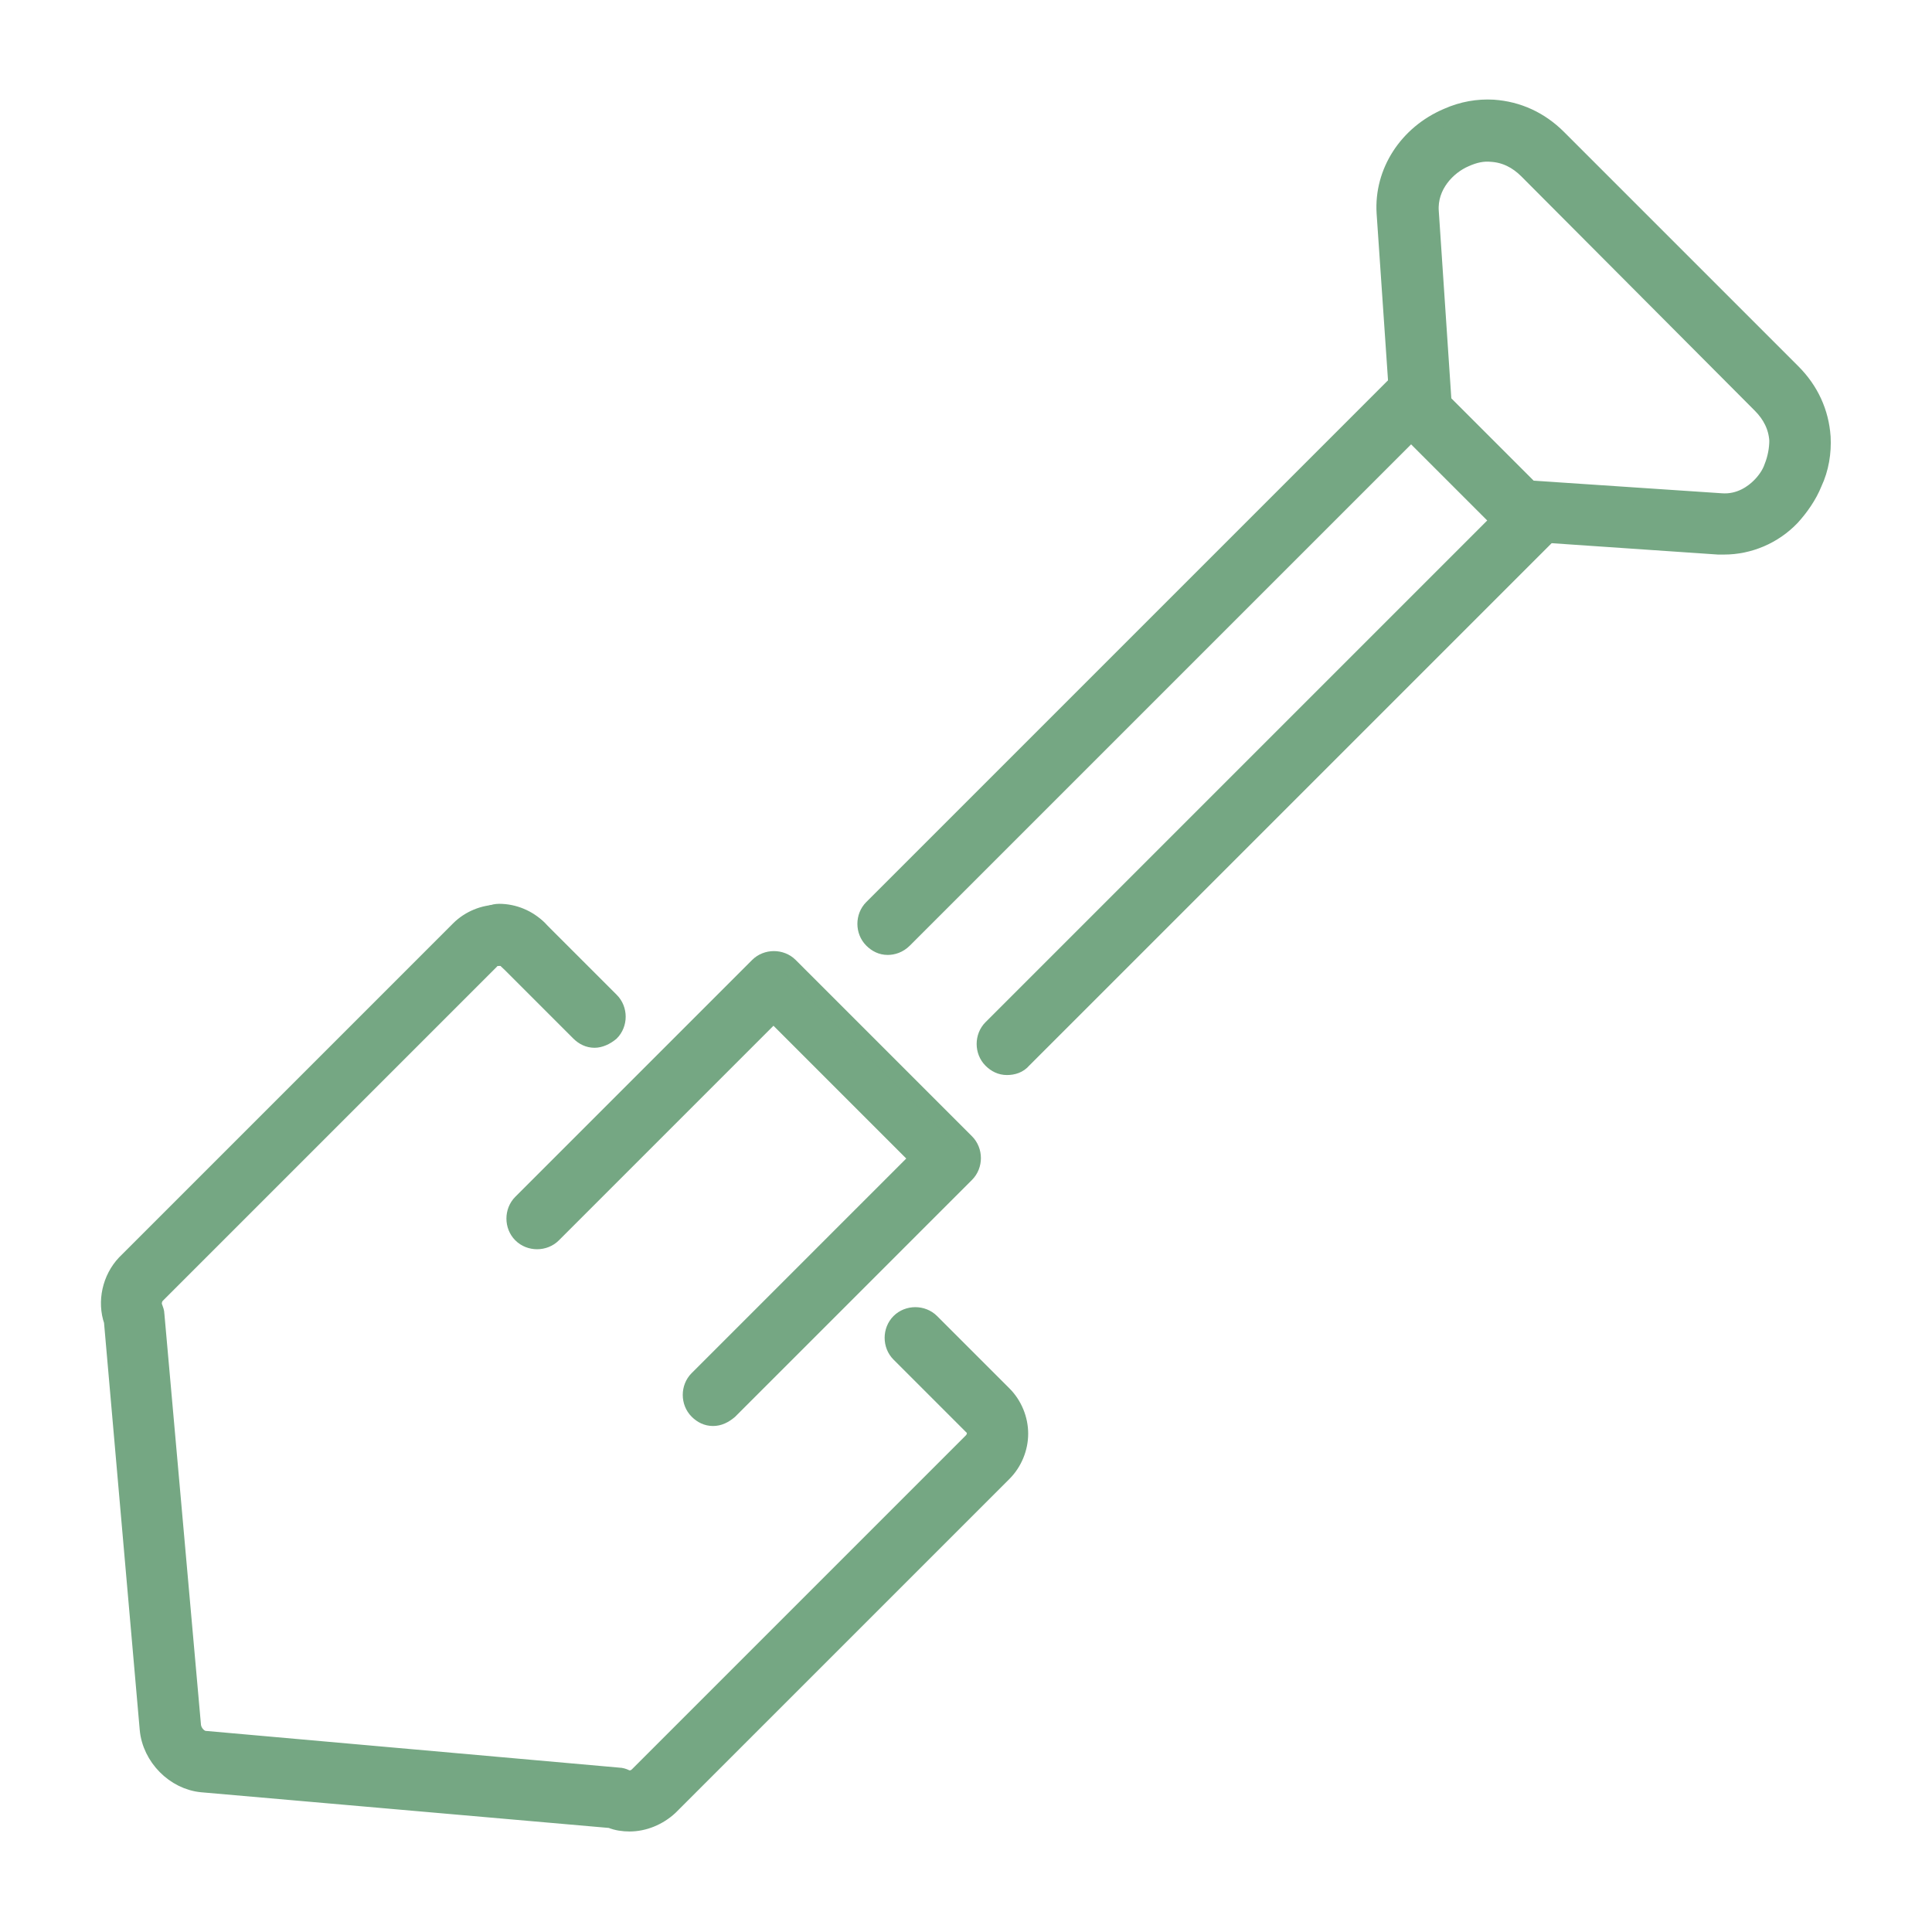 <?xml version="1.0" encoding="utf-8"?>
<!-- Generator: Adobe Illustrator 25.4.1, SVG Export Plug-In . SVG Version: 6.00 Build 0)  -->
<svg version="1.1" id="레이어_1" xmlns="http://www.w3.org/2000/svg" xmlns:xlink="http://www.w3.org/1999/xlink" x="0px"
	 y="0px" viewBox="0 0 226.8 226.8" style="enable-background:new 0 0 226.8 226.8;" xml:space="preserve">
<style type="text/css">
	.st0{fill:#23776D;}
	.st1{fill:#1D866A;}
	.st2{fill:#5C9E6F;}
	.st3{fill:#75A783;}
	.st4{fill:#7FB395;}
	.st5{fill:#96D0B7;}
	.st6{fill:#75A783;stroke:#75A783;stroke-width:2;stroke-miterlimit:10;}
	.st7{fill:#324B5D;}
</style>
<rect x="-237.3" y="-156.6" class="st0" width="63.3" height="63.3"/>
<rect x="-237.3" y="-80.7" class="st1" width="63.3" height="63.3"/>
<rect x="-237.3" y="-4.8" class="st2" width="63.3" height="63.3"/>
<rect x="-237.3" y="71.1" class="st3" width="63.3" height="63.3"/>
<rect x="-237.3" y="147" class="st4" width="63.3" height="63.3"/>
<rect x="-237.3" y="222.8" class="st5" width="63.3" height="63.3"/>
<g>
	<g>
		<path class="st6" d="M202.4,64.1c-0.2,0-0.5,0-0.7,0l-23.4-1.6c-0.6,0-1.2-0.3-1.7-0.8L165,50.1c-0.4-0.4-0.7-1-0.8-1.7L162.6,25
			c-0.3-4.8,2.6-9.3,7.3-11.3c1.8-0.8,3.6-1.1,5.4-1c2.9,0.2,5.5,1.4,7.6,3.5l27.5,27.5c2.1,2.1,3.3,4.7,3.5,7.6
			c0.1,1.8-0.2,3.7-1,5.4c-0.6,1.5-1.6,2.9-2.6,4C208.2,62.9,205.3,64.1,202.4,64.1z M179.6,57.4l22.4,1.5c2.3,0.2,3.9-1.1,4.6-1.8
			c0.6-0.6,1.2-1.4,1.5-2.3c0.4-1,0.6-2.1,0.6-3.1c-0.1-1.6-0.8-3-2-4.2L179.3,20c-1.2-1.2-2.6-1.9-4.2-2c-1-0.1-2,0.1-3.1,0.6
			c-2.1,0.9-4.3,3.2-4.1,6.2l0,0l1.5,22.4L179.6,57.4z"/>
		<path class="st6" d="M69.8,122c-0.7,0-1.3-0.3-1.8-0.8l-8.5-8.5c-1-1-1-2.7,0-3.7s2.7-1,3.7,0l8.5,8.5c1,1,1,2.7,0,3.7
			C71.1,121.7,70.4,122,69.8,122z"/>
		<path class="st6" d="M83.7,166.4c-0.7,0-1.3-0.3-1.8-0.8c-1-1-1-2.7,0-3.7l25.9-25.9l-17-17l-25.9,25.9c-1,1-2.7,1-3.7,0
			s-1-2.7,0-3.7L89,113.4c1-1,2.7-1,3.7,0l20.7,20.7c1,1,1,2.7,0,3.7l-27.8,27.8C85,166.1,84.4,166.4,83.7,166.4z"/>
		<path class="st6" d="M73.9,214c-0.7,0-1.5-0.1-2.2-0.4l-48-4.2c-3.2-0.3-6-3.1-6.3-6.4l-4.2-47.9c-0.8-2.3-0.2-5,1.5-6.8
			l39.2-39.2c1.2-1.2,2.9-1.9,4.6-1.9c1.4,0,2.6,1.2,2.6,2.6s-1.2,2.6-2.6,2.6c-0.2,0-0.6,0-0.9,0.4L18.4,152
			c-0.4,0.4-0.5,1.1-0.3,1.5c0.1,0.3,0.2,0.5,0.2,0.8l4.3,48.3c0.1,0.8,0.8,1.6,1.6,1.6l48.4,4.3c0.3,0,0.6,0.1,0.8,0.2
			c0.4,0.2,1,0.2,1.5-0.3l39.2-39.2c0.3-0.3,0.4-0.7,0.4-0.9s0-0.6-0.4-0.9l-8.5-8.5c-1-1-1-2.7,0-3.7s2.7-1,3.7,0l8.5,8.5
			c1.2,1.2,1.9,2.9,1.9,4.6c0,1.7-0.7,3.4-1.9,4.6l-39.2,39.2C77.3,213.3,75.6,214,73.9,214z"/>
		<path class="st6" d="M61.3,113.5c-0.7,0-1.3-0.3-1.8-0.8c-0.3-0.3-0.7-0.4-0.9-0.4c-1.4,0-2.6-1.2-2.6-2.6s1.2-2.6,2.6-2.6
			c1.7,0,3.4,0.7,4.6,1.9c1,1,1,2.7,0,3.7C62.6,113.2,62,113.5,61.3,113.5z"/>
		<path class="st6" d="M104.2,111.1c-0.7,0-1.3-0.3-1.8-0.8c-1-1-1-2.7,0-3.7l62-62c1-1,2.7-1,3.7,0s1,2.7,0,3.7l-62,62
			C105.5,110.9,104.8,111.1,104.2,111.1z"/>
		<path class="st6" d="M118.2,125.2c-0.7,0-1.3-0.3-1.8-0.8c-1-1-1-2.7,0-3.7l62-62c1-1,2.7-1,3.7,0s1,2.7,0,3.7l-62,62
			C119.6,125,118.9,125.2,118.2,125.2z"/>
	</g>
</g>
<path class="st2" d="M713-54.2H602.4c-8.5,0-15.6-5.2-16.5-12.2l-13.5-53.3h-0.7c-6.3,0-11.4-5.1-11.4-11.4v-1.3
	c0-6.3,5.1-11.4,11.4-11.4h171.8c6.3,0,11.4,5.1,11.4,11.4v1.3c0,6.3-5.1,11.4-11.4,11.4h-0.6l-13.7,53.3
	C728.5-59.4,721.5-54.2,713-54.2z M577.9-119.7l13.2,52.2c0,0.1,0.1,0.2,0.1,0.4c0.5,4.4,5.3,7.8,11.3,7.8H713
	c5.9,0,10.8-3.4,11.3-7.8c0-0.1,0-0.2,0.1-0.4l13.4-52.2H577.9z M571.8-138.6c-3.4,0-6.2,2.8-6.2,6.2v1.3c0,3.4,2.8,6.2,6.2,6.2
	h171.8c3.4,0,6.2-2.8,6.2-6.2v-1.3c0-3.4-2.8-6.2-6.2-6.2H571.8z M704.2-71c-1.4,0-2.6-1.2-2.6-2.6v-30c0-1.4,1.2-2.6,2.6-2.6
	s2.6,1.2,2.6,2.6v30C706.9-72.1,705.7-71,704.2-71z M673.3-71c-1.4,0-2.6-1.2-2.6-2.6v-30c0-1.4,1.2-2.6,2.6-2.6
	c1.4,0,2.6,1.2,2.6,2.6v30C675.9-72.1,674.7-71,673.3-71z M642.3-71c-1.4,0-2.6-1.2-2.6-2.6v-30c0-1.4,1.2-2.6,2.6-2.6
	c1.4,0,2.6,1.2,2.6,2.6v30C644.9-72.1,643.7-71,642.3-71z M611.3-71c-1.4,0-2.6-1.2-2.6-2.6v-30c0-1.4,1.2-2.6,2.6-2.6
	c1.4,0,2.6,1.2,2.6,2.6v30C613.9-72.1,612.7-71,611.3-71z M746.1-152.9c-0.3,0-0.5,0-0.8-0.1c-1.4-0.4-2.1-1.9-1.7-3.3
	c0.3-1,0.6-2,0.9-3c0.1-0.4,0.3-0.9,0.4-1.3c-0.3,0-0.6,0-0.8-0.1l-30.3-8.7l-3.6,12.5c-0.4,1.4-1.8,2.2-3.2,1.8s-2.2-1.8-1.8-3.2
	l4.3-15c0.4-1.4,1.8-2.2,3.2-1.8l32.8,9.4c0.3,0.1,0.6,0.2,0.8,0.4c1-3.4,1.8-6.8,2.2-10.3c0.3-2.5,0.3-4.8,0.2-7
	c-13.9,0.4-21.5-5-27.7-9.3c-6.5-4.6-11.3-7.9-21.4-3.7c-1.1,1.8-2.2,3.7-3.2,5.8c-3.5,7.4-5.7,16.5-7.8,25.3
	c-0.8,3.4-1.6,6.6-2.4,9.6c-0.4,1.4-1.8,2.2-3.2,1.8s-2.2-1.8-1.8-3.2c0.8-3,1.6-6.1,2.4-9.5c2.2-9.1,4.4-18.4,8.2-26.3
	c1.2-2.6,2.6-5,4-7.1l0.1-0.1c3-4.4,6.2-7.8,9.1-10.9c2.7-2.9,5.3-5.6,7-8.6c0.2-0.4,0.5-0.7,0.8-0.9c-1.4-1.5-2-3.6-1.4-5.6
	c0.1-0.2,0.1-0.4,0.2-0.5l2.7-8.4c0-0.1,0-0.2,0.1-0.2c1-3.1,4.3-4.8,7.6-3.8l0,0l30.6,8.8c1.6,0.4,2.9,1.4,3.7,2.8
	c0.9,1.4,1.1,3.1,0.7,4.6v0.1v0.1l-2.2,8.6c0,0.1,0,0.2-0.1,0.3c-0.4,1.5-1.3,2.7-2.7,3.5c-0.5,0.3-1,0.5-1.5,0.6
	c0.2,0.4,0.3,0.8,0.2,1.2c-0.1,3.5,0.6,7.1,1.4,11c1.2,6.1,2.6,13.1,1.7,21.7c-0.6,6.1-2.4,11.8-4.2,17.4c-0.3,1-0.6,1.9-0.9,2.9
	C748.2-153.6,747.2-152.9,746.1-152.9z M708-202.8c6.6,0,11.2,3.2,16,6.6c6.1,4.3,12.4,8.7,24.3,8.4c-0.4-2.8-0.9-5.4-1.4-7.9
	c-0.8-4.2-1.6-8.1-1.5-12.2c0-0.5,0.2-1,0.4-1.4l-29.1-8.3c0,0.5-0.1,0.9-0.4,1.4c-2,3.5-4.8,6.4-7.7,9.5c-1.2,1.3-2.5,2.7-3.7,4.1
	C706-202.7,707-202.8,708-202.8z M719.2-232.9L719.2-232.9l-2.8,8.8c0,0.1-0.1,0.2-0.1,0.2c-0.1,0.4,0.2,0.8,0.8,1l31.3,9
	c0.3,0.1,0.6,0,0.8-0.1c0.1-0.1,0.2-0.1,0.2-0.2v-0.1l2.3-8.9c0-0.1,0-0.1,0-0.2v-0.1c0-0.2,0-0.3-0.1-0.4c-0.1-0.2-0.4-0.4-0.7-0.5
	l-30.7-8.8l0,0C719.8-233.4,719.3-233.2,719.2-232.9z M671.5-152.9C671.4-152.9,671.4-152.9,671.5-152.9c-1.5,0-2.6-1.2-2.6-2.7
	c0-0.2,0-0.5,0-0.7c0-11.5-9.3-20.8-20.8-20.8s-20.8,9.3-20.8,20.8c0,0.2,0,0.5,0,0.7c0,1.4-1.1,2.6-2.5,2.7c-1.4,0-2.6-1.1-2.7-2.5
	c0-0.3,0-0.6,0-0.9c0-14.4,11.7-26,26-26c14.4,0,26,11.7,26,26c0,0.3,0,0.6,0,0.9C674-154,672.9-152.9,671.5-152.9z M578.5-153.4
	c-0.4,0-0.7-0.1-1.1-0.2l-0.7-0.3c-6.6-3-13.4-6.1-10.9-17.9c0.2-0.9,0.6-1.7,1.2-2.5c-4.6-2.2-7.8-6.5-9.1-12.3
	c-1-4.2,1.3-9.2,4-12.3c1.6-1.8,3.3-3.1,5.1-3.7c0-1.2,0-2.5-0.1-3.9c-0.3-8.3-0.9-20.9,11.2-25c4.6-1.6,14.4-0.7,18.6,4.2
	c3,3.4,8.3,10.6,9.9,16.8c2.4-0.4,4.8,0.1,7.1,1.4c6.6,3.8,11.6,15,12.8,29.1c0.1,1.4-0.9,2.7-2.4,2.8c-1.4,0.1-2.7-0.9-2.8-2.4
	c-1.1-12.1-5.2-22.2-10.2-25.1c-1.8-1-3.6-1.1-5.5-0.2c-0.8,0.4-1.7,0.3-2.5-0.2c-0.7-0.5-1.2-1.3-1.2-2.2c0-4.4-5.4-12.6-9.1-16.7
	c-2.6-2.9-10-3.7-13.1-2.7c-7.8,2.6-8.1,10.2-7.7,19.9c0.1,2.6,0.2,4.9-0.1,6.8c-0.2,1.4-1.4,2.3-2.8,2.2c-0.7,0-2,0.6-3.4,2.2
	c-2.1,2.4-3.3,5.7-2.8,7.7c1.4,6.2,5.2,9.6,11.3,10.1c1.4,0.1,2.5,1.4,2.4,2.8c-0.1,1.4-1.4,2.5-2.8,2.4c-0.8-0.1-2.8,1.1-3,1.8
	c-1.6,7.7,1.4,9.1,7.9,12.1l0.7,0.3c1.3,0.6,1.9,2.1,1.3,3.5C580.5-154,579.5-153.4,578.5-153.4z M613.9-165.2
	c-0.7,0-1.4-0.3-1.9-0.8c-0.6-0.6-1.6-1.7-2.8-2.9h-0.1c-3.3,0-7-0.8-10.5-1.6c-3-0.7-5.8-1.3-7.9-1.3c-1.4,0-2.6-1.2-2.6-2.6
	c0-1.4,1.2-2.6,2.6-2.6c2.7,0,5.7,0.7,9,1.4c1.4,0.3,2.8,0.6,4.2,0.9c-0.4-0.5-0.8-0.9-1.2-1.4c-0.4-0.1-0.9-0.3-1.2-0.5
	c-0.5-0.4-1-0.9-1.2-2.2c-7.7-8.8-16.4-20-18.6-27.4c-0.4-1.4,0.4-2.8,1.8-3.2c1.4-0.4,2.8,0.4,3.2,1.8c1.5,5,6.9,12.7,13.6,20.8
	c0.1-1.8,0.2-3.8,0.4-6.3c0-0.5,0.1-0.8,0.1-1c0.1-1.4,1.4-2.5,2.8-2.4c1.4,0.1,2.5,1.3,2.4,2.8c0,0.2,0,0.6-0.1,1.1
	c-0.6,6.9-0.6,10.2-0.6,11.8c0.1,0.1,0.2,0.2,0.3,0.4c0.1,0.1,0.2,0.2,0.2,0.3c2.1,2.4,4.3,4.8,6.4,7l0.1,0.1
	c1.2,1.3,2.4,2.5,3.5,3.7c1,1,1,2.7,0,3.7C615.2-165.4,614.5-165.2,613.9-165.2z M675.7-182.9c-0.4,0-0.9-0.1-1.3-0.3l-24.8-13.7
	c-1.3-0.7-1.7-2.3-1-3.5c0.7-1.3,2.3-1.7,3.5-1l24.8,13.7c1.3,0.7,1.7,2.3,1,3.5C677.5-183.4,676.6-182.9,675.7-182.9z M635.5-188.8
	c-1.2,0-2.3-0.8-2.5-2.1l-4.5-21.2c-1.8-8.4-0.5-18.7,3.4-27.4c4.1-9.2,10.4-15.3,17.2-16.7c6.8-1.4,14.7,1.7,21.8,8.5
	c6.5,6.4,11.5,15.3,13.3,23.8l5.2,24.4c0.3,1.4-0.6,2.8-2,3.1s-2.8-0.6-3.1-2l-5.2-24.4c-1.6-7.5-6-15.4-11.9-21.1
	c-5.8-5.6-12-8.3-17.1-7.2s-10.2,6.2-13.5,13.8c-3.5,7.8-4.6,16.8-3,24.2L638-192c0.3,1.4-0.6,2.8-2,3.1
	C635.8-188.9,635.7-188.8,635.5-188.8z M670.1-209c-0.4,0-0.9-0.1-1.3-0.3L644.1-223c-1.3-0.7-1.7-2.3-1-3.5c0.7-1.3,2.3-1.7,3.5-1
	l24.8,13.7c1.3,0.7,1.7,2.3,1,3.5C671.9-209.4,671-209,670.1-209z"/>
<g>
	<g>
		<path class="st0" d="M150.9-250.6c-0.7,0-1.4-0.3-1.9-0.8c-1-1-1-2.7,0.1-3.7c6.2-6,8.6-7.6,13.9-10.7c1.2-0.7,2.8-0.3,3.6,0.9
			c0.7,1.2,0.3,2.8-0.9,3.6c-5.2,3.1-7.1,4.4-12.9,10C152.2-250.8,151.6-250.6,150.9-250.6z"/>
		<path class="st0" d="M176.6-239.3c-0.3,0-0.7-0.1-1-0.2c-1.3-0.6-1.9-2.1-1.4-3.4c3.9-8.9,9.3-16.5,16.3-22.6
			c1.1-0.9,2.7-0.8,3.7,0.2c0.9,1.1,0.8,2.7-0.2,3.7c-6.4,5.6-11.3,12.4-14.9,20.8C178.6-239.8,177.6-239.3,176.6-239.3z"/>
		<path class="st0" d="M199.5-219.3L199.5-219.3c-1.5,0-2.6-1.2-2.6-2.6c0.1-11.6,11.9-36.5,16.7-43.1c0.8-1.2,2.5-1.4,3.6-0.6
			c1.2,0.8,1.4,2.5,0.6,3.6c-4.8,6.7-15.6,30.4-15.7,40.1C202.1-220.5,200.9-219.3,199.5-219.3z"/>
		<path class="st0" d="M206-275.6c-0.6,0-1.2-0.2-1.6-0.6l-7.2-5.9c-1.1-0.9-1.3-2.6-0.4-3.7c0.9-1.1,2.6-1.3,3.7-0.4l5.5,4.5
			l9.1-7.7c0.2-1.1-0.2-4.2-0.4-5.7l-0.1-0.9l-8.3-59.9h-0.1l-5.2,42.5c-0.2,1.4-1.5,2.4-2.9,2.3c-1.4-0.2-2.4-1.5-2.3-2.9l5.2-42.6
			c0.3-2.6,2.4-4.5,5.1-4.5c0,0,0,0,0.1,0c2.7,0,4.8,1.8,5.2,4.4l8.4,60.9c0.7,4.6,1,7.9-0.8,9.9c-0.1,0.1-0.1,0.2-0.2,0.2
			l-11.1,9.4C207.2-275.8,206.6-275.6,206-275.6z"/>
		<path class="st0" d="M178.4-276.5L178.4-276.5c-0.8,0-1.5-0.3-2-0.9l-9.9-11.9c-1.7-2-1.2-5.4-0.8-9.1c0.1-0.7,0.2-1.4,0.2-2
			l7.3-80.4c0.2-2.7,2.5-4.7,5.3-4.7c0,0,0,0,0.1,0c2.8,0,5.1,2,5.4,4.7l7.3,80.4c0.1,0.6,0.1,1.2,0.2,1.8c0.5,4.2,0.7,7.2-0.6,9.1
			c-0.1,0.1-0.1,0.2-0.2,0.2l-10.3,11.9C179.9-276.8,179.2-276.5,178.4-276.5z M170.6-292.5l7.9,9.4l8-9.4c0.3-1,0-4-0.2-5.6
			c-0.1-0.7-0.1-1.3-0.2-1.9l-7.3-80.3c-0.1,0-0.3,0-0.4,0l-7.3,80.4c-0.1,0.7-0.1,1.4-0.2,2.1C170.7-296.3,170.3-293.4,170.6-292.5
			z M170.6-292.5L170.6-292.5L170.6-292.5z"/>
		<path class="st0" d="M155.3-282.7L155.3-282.7H50.8c-0.9,0-1.7-0.5-2.2-1.2c-0.5-0.8-0.5-1.7-0.1-2.5l12.3-24
			c0.4-0.9,1.3-1.4,2.3-1.4h80.5c1,0,1.9,0.6,2.3,1.5l11.8,24c0.4,0.8,0.3,1.8-0.1,2.5C157.1-283.2,156.2-282.7,155.3-282.7z
			 M55-288h96.1l-9.2-18.8H64.6L55-288z"/>
		<path class="st0" d="M118.7-258.9c-1.4,0-2.5-1.1-2.6-2.5s1.1-2.7,2.5-2.7c4.4-0.2,8.9-0.4,13.3-0.6c28.2-1.3,54.8-2.5,84.7-2.5
			c1.4,0,2.6,1.2,2.6,2.6s-1.2,2.6-2.6,2.6c-29.8,0-56.3,1.2-84.5,2.5C127.7-259.3,123.3-259.1,118.7-258.9
			C118.8-258.9,118.8-258.9,118.7-258.9z"/>
		<path class="st0" d="M74.8-309.1c-1.4,0-2.6-1.2-2.6-2.6v-6.7c0-1.4,1.2-2.6,2.6-2.6s2.6,1.2,2.6,2.6v6.7
			C77.4-310.3,76.3-309.1,74.8-309.1z"/>
		<path class="st0" d="M114-319.3H71.9c-0.9,0-1.7-0.4-2.2-1.2c-0.5-0.7-0.6-1.7-0.2-2.5l8.2-18.5c0.4-0.9,1.4-1.6,2.4-1.6h25.7
			c1,0,2,0.6,2.4,1.6l8.2,18.5c0.4,0.8,0.3,1.7-0.2,2.5C115.7-319.7,114.9-319.3,114-319.3z M75.9-324.5H110l-5.9-13.3H81.8
			L75.9-324.5z"/>
		<path class="st0" d="M111.3-308.4c-1.4,0-2.6-1.2-2.6-2.6v-7.3c0-1.4,1.2-2.6,2.6-2.6s2.6,1.2,2.6,2.6v7.3
			C113.9-309.6,112.7-308.4,111.3-308.4z"/>
		<path class="st0" d="M213.9-182.7c-0.9,0-1.8-0.5-2.3-1.4C194-216.4,122.2-246.7,87-254.5h-0.1C61.2-261,40.7-261,14.7-261
			c-1.9,0-3.8,0-5.7,0c-1.4,0-2.6-1.2-2.6-2.6s1.2-2.6,2.6-2.6c1.9,0,3.8,0,5.7,0c26.3,0,47.1-0.1,73.4,6.6
			c34,7.6,108.8,37.7,128,73c0.7,1.3,0.2,2.8-1,3.5C214.8-182.8,214.4-182.7,213.9-182.7z"/>
		<path class="st0" d="M51.9-172.9c-1.4,0-2.6-1.1-2.6-2.6c0-1.7-1.9-8.7-11-32.2l-0.2-0.5c-8.2-21.4-13.7-35.5-29.5-53.7
			c-0.9-1.1-0.8-2.7,0.3-3.7c1.1-0.9,2.7-0.8,3.7,0.3C29-246.4,34.6-232,43-210.1l0.2,0.5c10,25.9,11.3,31.7,11.3,34
			C54.5-174.1,53.3-173,51.9-172.9L51.9-172.9z"/>
		<path class="st0" d="M86-175.9c-1.3,0-2.4-0.9-2.6-2.2c-2.6-18.5-29.8-68.1-45.5-82.9c-1-1-1.1-2.6-0.1-3.7c1-1,2.6-1.1,3.7-0.1
			c16.6,15.7,44.3,66.3,47.1,86c0.2,1.4-0.8,2.7-2.2,2.9C86.2-175.9,86.1-175.9,86-175.9z"/>
		<path class="st0" d="M120.7-178.1c-0.2,0-0.3,0-0.5,0c-1.4-0.3-2.3-1.6-2.1-3c0.6-3.2-5.3-15.9-19.9-37.2
			c-11.4-16.7-24.8-33.7-31-39.5c-1.1-1-1.1-2.6-0.1-3.7s2.6-1.1,3.7-0.1c6.5,6.1,20.2,23.4,31.8,40.4
			c14.8,21.6,21.8,35.5,20.7,41.1C123-178.9,121.9-178.1,120.7-178.1z"/>
		<path class="st0" d="M155.4-179.7c-1.2,0-2.2-0.8-2.5-1.9c-3.9-14.6-38.3-56.2-52.2-68.9c-1.1-1-1.1-2.6-0.2-3.7
			c1-1.1,2.6-1.1,3.7-0.2c15.1,13.7,49.5,55.5,53.7,71.5c0.4,1.4-0.5,2.8-1.8,3.2C155.8-179.8,155.6-179.7,155.4-179.7z"/>
		<path class="st0" d="M186.4-181.4c-1,0-2-0.6-2.4-1.7c-4.7-11.9-36.1-44.2-48.7-55.3c-1.1-0.9-1.2-2.6-0.2-3.7
			c0.9-1.1,2.6-1.2,3.7-0.2c9.8,8.6,44.6,43.3,50.1,57.3c0.5,1.3-0.1,2.8-1.5,3.4C187-181.5,186.7-181.4,186.4-181.4z"/>
		<path class="st0" d="M59.9-271.2c-1.4,0-2.6-1.2-2.6-2.6V-285c0-1.4,1.2-2.6,2.6-2.6c1.4,0,2.6,1.2,2.6,2.6v11.2
			C62.5-272.4,61.3-271.2,59.9-271.2z"/>
		<path class="st0" d="M178.3-264.2c-1.4,0-2.6-1.2-2.6-2.6v-13.9c0-1.4,1.2-2.6,2.6-2.6s2.6,1.2,2.6,2.6v13.9
			C180.9-265.4,179.7-264.2,178.3-264.2z"/>
		<path class="st0" d="M205.3-262.5c-1.4,0-2.6-1.2-2.6-2.6v-12.1c0-1.4,1.2-2.6,2.6-2.6c1.4,0,2.6,1.2,2.6,2.6v12.1
			C207.9-263.7,206.8-262.5,205.3-262.5z"/>
		<path class="st0" d="M18.3-278.4c-0.1,0-0.1,0-0.2,0c-0.8-0.1-1.5-0.5-2-1.1l-8.6-12.3c-1.6-2.2-1.2-6.3-0.5-11.3v-0.1l6-67.5
			v-0.1c0.4-2.8,2.6-4.7,5.5-4.7l0,0c2.9,0,5.1,1.9,5.5,4.7l8.2,68.5c0.6,4.8,0.9,8.4-0.5,10.5c-0.1,0.1-0.2,0.2-0.2,0.3l-11.4,12.3
			C19.8-278.7,19.1-278.4,18.3-278.4z M11.9-294.8l6.7,9.6l8.9-9.7c0.4-1.2-0.1-5-0.3-6.9l-0.1-0.9L19-370.3c0-0.1,0-0.2-0.3-0.2
			s-0.3,0.1-0.3,0.2l-6,67.5v0.1v0.1C12-300.7,11.4-296,11.9-294.8z"/>
		<path class="st0" d="M18.7-261.7c-1.4,0-2.6-1.2-2.6-2.6v-20.4c0-1.4,1.2-2.6,2.6-2.6s2.6,1.2,2.6,2.6v20.4
			C21.3-262.8,20.1-261.7,18.7-261.7z"/>
		<path class="st0" d="M145.3-272.4c-1.4,0-2.5-1.1-2.6-2.5l-0.3-6.7c-0.1-1.4,1.1-2.6,2.5-2.7s2.7,1.1,2.7,2.5l0.3,6.7
			C148-273.7,146.8-272.5,145.3-272.4C145.3-272.4,145.3-272.4,145.3-272.4z"/>
	</g>
</g>
<path class="st1" d="M367-174.4c-5,0-9.2-0.8-11.7-2.1c-8.8-2.3-15.8-4.5-22-6.5c-15.9-5.1-25.5-8.1-44.5-5.7
	c-1.4,0.2-2.7-0.8-2.9-2.3c-0.2-1.4,0.8-2.7,2.3-2.9c20.2-2.6,30.8,0.8,46.8,5.9c6.2,2,13.2,4.2,22,6.5c0.2,0.1,0.5,0.2,0.7,0.3
	c4.3,2.6,22.9,2.9,37.3-6.2l70.7-44.6c0.1,0,0.1-0.1,0.2-0.1c1.8-0.9,2.8-2.6,2.8-4.6c0-1.7-0.8-4-3.2-5.2c-4-2-10.3-0.2-17.3,4.9
	c-0.1,0.1-0.3,0.2-0.4,0.3L410-218.9c-0.5,0.2-1,0.3-1.5,0.2c-1.3,1.6-3.2,3-5.9,4.1c-13.2,6-24.7,8.1-36.2,6.6
	c-10.8-1.4-21-5.8-33.9-12.4c-1.3-0.7-1.8-2.2-1.1-3.5c0.7-1.3,2.2-1.8,3.5-1.1c26,13.3,40.8,17,65.6,5.7c0,0,0.1,0,0.1-0.1
	c3.4-1.3,5.1-3.4,4.7-5.8c-0.3-2-2.1-3.7-3.9-3.9c-5.9-0.3-10.5-0.4-14.6-0.5c-15.9-0.3-21.8-0.4-41.9-15.3l-17.6-13
	c-2.7-2-11-2.8-18.5,0.2l-32.4,13.2c-1.3,0.5-2.9-0.1-3.4-1.4c-0.5-1.3,0.1-2.9,1.4-3.4l32.4-13.2c9.2-3.7,19.4-2.7,23.6,0.4
	l17.6,13c18.7,13.9,23.4,14,38.9,14.2c4.2,0.1,8.9,0.2,14.9,0.5c4.3,0.3,8.1,3.8,8.8,8.3c0.1,0.4,0.1,0.7,0.1,1.1l34.8-16.3
	c11.7-8.5,19.1-6.9,22.5-5.1c3.7,1.9,6.1,5.7,6.1,9.8c0,4-2.1,7.4-5.6,9.2L397.7-183C388.2-177,376.2-174.4,367-174.4z M435.6-252.2
	c-0.6,0-1.2-0.2-1.7-0.6c-4.2-3.6-9.1-5.9-11.5-6.2c-4.4-0.5-4.7-0.4-5-0.3s-0.9,0.3-1.7,0.5c-1.3,0.2-2.6-0.6-2.9-1.8
	c-2.2-7.5-12-11-18.5-13.4c-0.5-0.2-1-0.4-1.5-0.5c-0.1,0-0.2,0-0.2,0c-7.6,0-17.9,2.7-23.2,8.8c-0.9,1-2.3,1.2-3.4,0.5
	c-1.9-1.3-4.1-2.1-6.4-2.3c-4.6-0.5-9.3,1.2-12.5,4.6c-1,1.1-2.6,1.1-3.7,0.1s-1.1-2.6-0.1-3.7c4.3-4.6,10.6-6.9,16.9-6.2
	c2.4,0.3,4.7,1,6.8,2.1c6.2-5.9,16.1-8.7,24.2-9c1.4-6.1,3.4-13.6,5.6-18.5c7.3-19,18.9-36.9,34.4-53.2c1-1,2.6-1.1,3.7-0.1
	c1,1,1.1,2.6,0.1,3.7c-15.1,15.9-26.3,33.2-33.4,51.6v0.1c-1.6,3.7-3.4,9.8-5.2,17.4c6.5,2.3,16.7,6.1,20.6,14.3
	c1.1-0.2,2.6-0.1,6.2,0.3c4,0.5,9.8,3.5,14.4,7.5c1.1,0.9,1.2,2.6,0.2,3.7C437-252.5,436.3-252.2,435.6-252.2z M419.5-287.9
	c-3.1,0-6.4-0.5-9.7-1.5c-1.4-0.4-2.1-1.9-1.7-3.3s1.9-2.1,3.3-1.7c7.3,2.2,13.8,1.6,19.5-1.8c8.6-5.2,14.8-17.1,17.9-34.4
	c0.6-3.5,0.8-7.5,1-12.1c0.3-7.4,0.6-16.3,3.1-27c-10.3,6.2-20.7,8.3-30,10.3c-10.3,2.1-19.3,4-25.3,10.8
	c-15.8,17.6-12.2,31.5-6.5,40.1c0.8,1.2,0.5,2.8-0.7,3.6c-1.2,0.8-2.8,0.5-3.6-0.7c-5.5-8.2-12-25.3,6.9-46.5
	c7.2-8.1,17.4-10.2,28.2-12.4c10.6-2.2,22.6-4.7,33.8-13.3c0.9-0.7,2.1-0.7,3.1-0.1c0.9,0.6,1.3,1.8,1,2.9
	c-4,13.1-4.4,23.9-4.7,32.5c-0.2,4.8-0.3,9-1,12.8c-3.5,19.1-10.3,31.8-20.3,38C429.3-289.2,424.5-287.9,419.5-287.9z"/>
<path class="st7" d="M1914.7-433.4h-198.8c-1.4,0-2.6-1.2-2.6-2.6s1.2-2.6,2.6-2.6h198.8c1.4,0,2.6,1.2,2.6,2.6
	S1916.2-433.4,1914.7-433.4z M1907.7-444.4c-1.4,0-2.6-1.2-2.6-2.6v-87.6c0-1.4,1.2-2.6,2.6-2.6s2.6,1.2,2.6,2.6v87.6
	C1910.3-445.6,1909.1-444.4,1907.7-444.4z M1721.8-444.4c-1.4,0-2.6-1.2-2.6-2.6v-87.6c0-1.4,1.2-2.6,2.6-2.6s2.6,1.2,2.6,2.6v87.6
	C1724.4-445.6,1723.3-444.4,1721.8-444.4z M1890-445.3c-1.4,0-2.6-1.2-2.6-2.6v-13.2h-142.1v13.2c0,1.4-1.2,2.6-2.6,2.6
	s-2.6-1.2-2.6-2.6v-15.8c0-1.4,1.2-2.6,2.6-2.6h17.1c-2.2-8.6-5.3-12.7-11.3-15.1c-1.3-0.5-2-2-1.5-3.4c0.5-1.3,2-2,3.4-1.5
	c9.5,3.7,12.6,11.4,14.6,19.1c0.1,0.3,0.1,0.5,0.1,0.8h0.1c0-0.1,0-0.1,0-0.2v-35.6c-5.1-1-8.9-5.5-8.9-10.8c0-6.1,5-11,11-11
	c6.1,0,11,5,11,11c0,5-3.4,9.3-7.9,10.6v35.9c0,0.1,0,0.1,0,0.2h1c0-0.2,0-0.4,0-0.6c2.2-12.4,5.6-21.7,14.6-26.7
	c1.3-0.7,2.8-0.2,3.5,1s0.2,2.8-1,3.5c-6.3,3.5-9.6,9.7-11.9,22.8h31.5c-2.2-8.6-5.3-12.7-11.3-15.1c-1.3-0.5-2-2-1.5-3.4
	c0.5-1.3,2-2,3.4-1.5c9.5,3.7,12.6,11.4,14.6,19.1c0.1,0.3,0.1,0.5,0.1,0.8h0.1c0-0.1,0-0.1,0-0.2v-35.6c-5.1-1-8.9-5.5-8.9-10.8
	c0-6.1,5-11,11-11c6.1,0,11,5,11,11c0,5-3.4,9.3-7.9,10.6v35.9c0,0.1,0,0.1,0,0.2h1c0-0.2,0-0.4,0-0.6c2.2-12.4,5.6-21.7,14.6-26.7
	c1.3-0.7,2.8-0.2,3.5,1s0.2,2.8-1,3.5c-6.3,3.5-9.6,9.7-11.9,22.8h31.5c-2.2-8.6-5.3-12.7-11.3-15.1c-1.3-0.5-2-2-1.5-3.4
	c0.5-1.3,2-2,3.4-1.5c9.5,3.7,12.6,11.4,14.6,19.1c0.1,0.3,0.1,0.5,0.1,0.8h0.1c0-0.1,0-0.1,0-0.2v-35.6c-5.1-1-8.9-5.5-8.9-10.8
	c0-6.1,5-11,11-11c6.1,0,11,5,11,11c0,5-3.4,9.3-7.9,10.6v35.9c0,0.1,0,0.1,0,0.2h1c0-0.2,0-0.4,0-0.6c2.2-12.4,5.6-21.7,14.6-26.7
	c1.3-0.7,2.8-0.2,3.5,1c0.7,1.3,0.2,2.8-1,3.5c-6.3,3.5-9.6,9.7-11.9,22.8h17.2c1.4,0,2.6,1.2,2.6,2.6v15.8
	C1892.6-446.4,1891.4-445.3,1890-445.3z M1863.5-518.7c-3.2,0-5.8,2.6-5.8,5.8s2.6,5.8,5.8,5.8c3.2,0,5.8-2.6,5.8-5.8
	C1869.3-516.1,1866.7-518.7,1863.5-518.7z M1815.3-518.7c-3.2,0-5.8,2.6-5.8,5.8s2.6,5.8,5.8,5.8c3.2,0,5.8-2.6,5.8-5.8
	C1821.2-516.1,1818.5-518.7,1815.3-518.7z M1767.2-518.7c-3.2,0-5.8,2.6-5.8,5.8s2.6,5.8,5.8,5.8c3.2,0,5.8-2.6,5.8-5.8
	C1773-516.1,1770.4-518.7,1767.2-518.7z M1792.9-536.1c-0.4,0-0.9-0.1-1.3-0.3c-1.2-0.7-1.7-2.3-1-3.6l14.7-25.7
	c0.7-1.2,2.3-1.7,3.6-1c1.2,0.7,1.7,2.3,1,3.6l-14.7,25.7C1794.6-536.6,1793.8-536.1,1792.9-536.1z M1908.4-545.6
	c-0.5,0-1-0.1-1.4-0.4l-92.2-61.5l-92.2,61.5c-1.2,0.8-2.8,0.5-3.6-0.7c-0.8-1.2-0.5-2.8,0.7-3.6l93.6-62.5c0.9-0.6,2-0.6,2.9,0
	l93.6,62.5c1.2,0.8,1.5,2.4,0.7,3.6C1910.1-546,1909.3-545.6,1908.4-545.6z M1783.9-554.9c-0.4,0-0.9-0.1-1.3-0.3
	c-1.2-0.7-1.7-2.3-1-3.6l10.7-18.7c0.7-1.2,2.3-1.7,3.6-1c1.2,0.7,1.7,2.3,1,3.6l-10.7,18.7C1785.6-555.4,1784.8-554.9,1783.9-554.9
	z M1823.4-554.9c-0.4,0-0.9-0.1-1.3-0.3c-1.2-0.7-1.7-2.3-1-3.6l10.7-18.7c0.7-1.2,2.3-1.7,3.6-1c1.2,0.7,1.7,2.3,1,3.6l-10.7,18.7
	C1825.2-555.4,1824.3-554.9,1823.4-554.9z M1908.8-568c-0.3,0-0.6-0.1-0.9-0.2l-8.9-3.5c-1-0.4-1.7-1.4-1.7-2.4
	c0-0.3,0.1-0.6,0.2-0.9c0.5-1.3,2-2,3.4-1.5l8.9,3.5c1,0.4,1.7,1.4,1.7,2.4c0,0.3-0.1,0.6-0.2,0.9
	C1910.8-568.6,1909.8-568,1908.8-568z M1887.2-579.2c-0.2,0-0.5,0-0.7-0.1c-1.4-0.4-2.2-1.8-1.8-3.2c0.9-3.1,1.1-6.4,0.6-9.6
	c-1.9-12.3-13.5-20.8-25.9-18.9c-5.1,0.8-9.6,3.2-13.1,7c-1,1.1-2.6,1.1-3.7,0.1s-1.1-2.6-0.1-3.7c4.3-4.6,9.9-7.6,16.1-8.6
	c15.2-2.4,29.4,8.1,31.8,23.2c0.6,4,0.4,8-0.7,11.8C1889.3-580,1888.3-579.2,1887.2-579.2z M1902.2-591.9c-1.3,0-2.4-0.9-2.6-2.2
	c0-0.1,0-0.3,0-0.4c0-1.3,0.9-2.4,2.2-2.6l9.5-1.5c1.4-0.2,2.8,0.8,3,2.2c0,0.1,0,0.3,0,0.4c0,1.3-0.9,2.4-2.2,2.6l-9.5,1.5
	C1902.5-591.9,1902.3-591.9,1902.2-591.9z M1894-610.8c-0.8,0-1.5-0.3-2-1c-0.4-0.5-0.6-1.1-0.6-1.6c0-0.8,0.3-1.5,1-2l7.5-6
	c1.1-0.9,2.8-0.7,3.7,0.4c0.4,0.5,0.6,1.1,0.6,1.6c0,0.8-0.3,1.5-1,2l-7.5,6C1895.2-610.9,1894.6-610.8,1894-610.8z M1838.2-617.2
	c-0.8,0-1.5-0.3-2-1l-6-7.5c-0.4-0.5-0.6-1.1-0.6-1.6c0-0.8,0.3-1.5,1-2c1.1-0.9,2.8-0.7,3.7,0.4l6,7.5c0.4,0.5,0.6,1.1,0.6,1.6
	c0,0.8-0.3,1.5-1,2C1839.3-617.4,1838.7-617.2,1838.2-617.2z M1877.5-623c-0.3,0-0.6-0.1-0.9-0.2c-1-0.4-1.7-1.4-1.7-2.4
	c0-0.3,0.1-0.6,0.2-0.9l3.5-8.9c0.5-1.3,2-2,3.4-1.5c1,0.4,1.7,1.4,1.7,2.4c0,0.3-0.1,0.6-0.2,0.9l-3.5,8.9
	C1879.5-623.7,1878.5-623,1877.5-623z M1857-625.4c-1.3,0-2.4-0.9-2.6-2.2l-1.5-9.5c0-0.1,0-0.3,0-0.4c0-1.3,0.9-2.4,2.2-2.6
	c1.4-0.2,2.8,0.8,3,2.2l1.5,9.5c0,0.1,0,0.3,0,0.4c0,1.3-0.9,2.4-2.2,2.6C1857.3-625.4,1857.2-625.4,1857-625.4z"/>
</svg>
